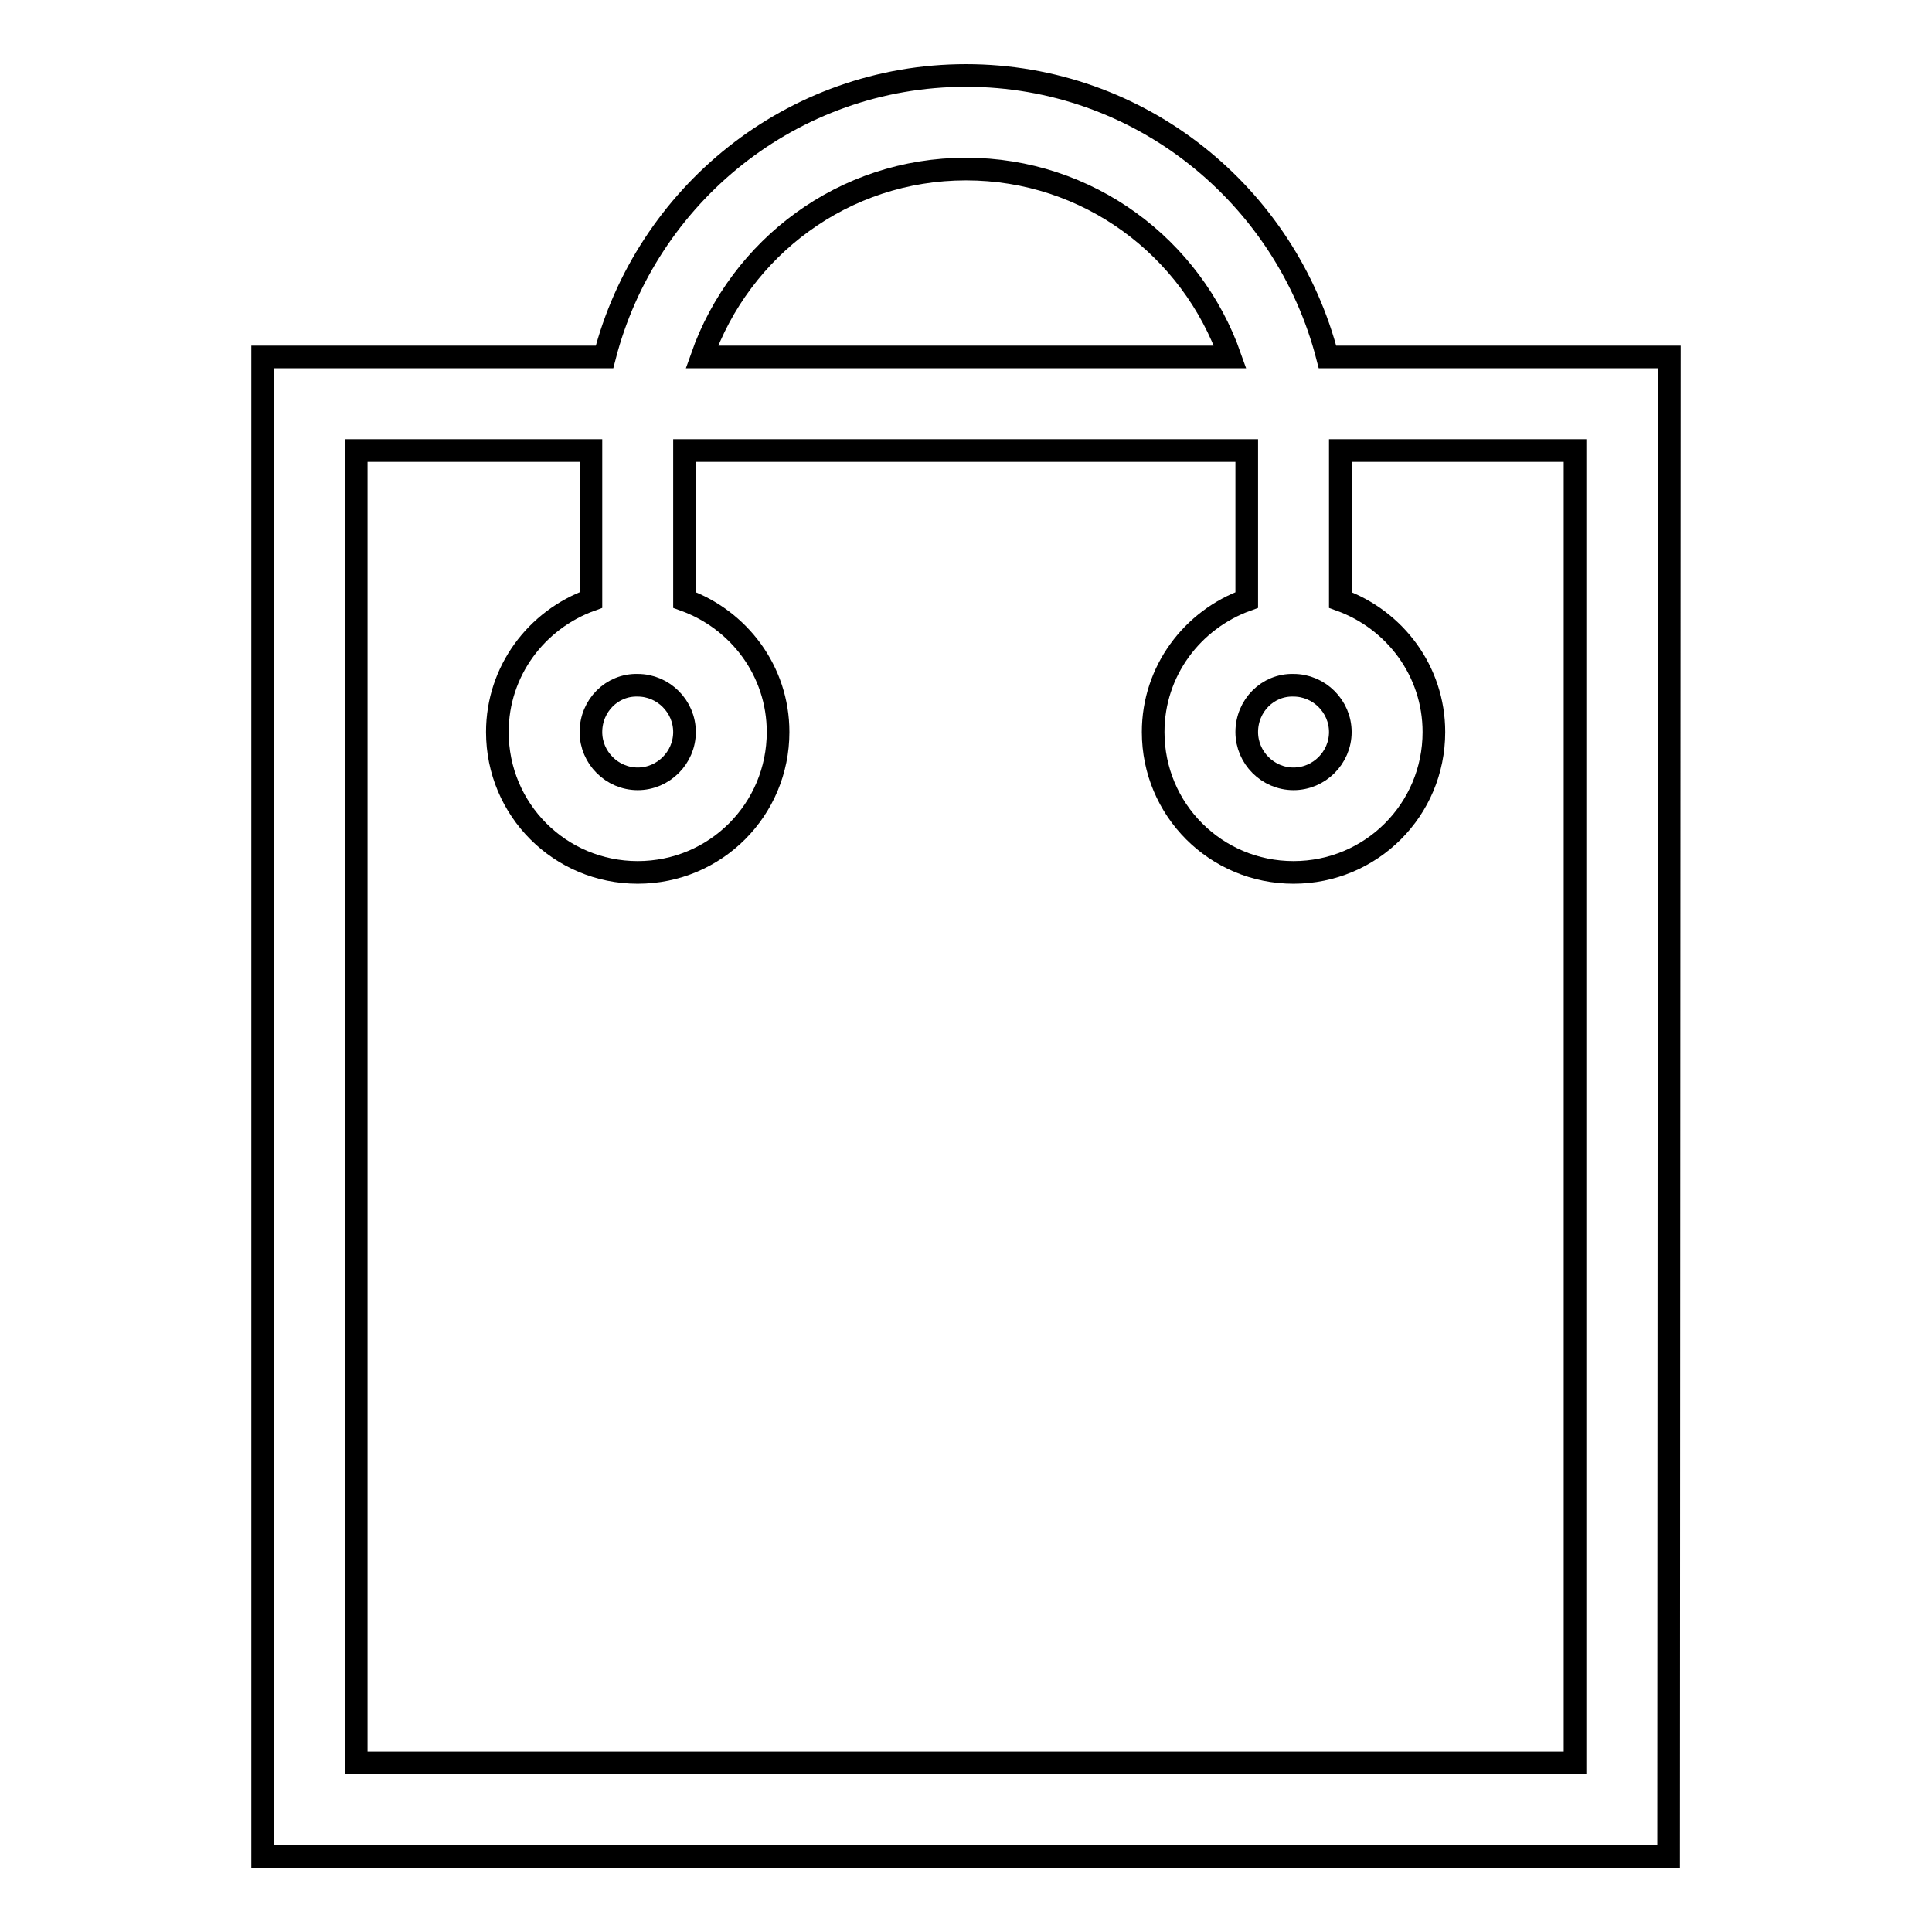 <?xml version="1.0" encoding="utf-8"?>
<!-- Svg Vector Icons : http://www.onlinewebfonts.com/icon -->
<!DOCTYPE svg PUBLIC "-//W3C//DTD SVG 1.1//EN" "http://www.w3.org/Graphics/SVG/1.1/DTD/svg11.dtd">
<svg version="1.1" xmlns="http://www.w3.org/2000/svg" xmlns:xlink="http://www.w3.org/1999/xlink" x="0px" y="0px" viewBox="0 0 256 256" enable-background="new 0 0 256 256" xml:space="preserve">
<g><g><path stroke-width="3" fill-opacity="0" stroke="#000000"  d="M221.1,246H34.8V47.3h45.3C85.6,25.9,104.9,10,128,10c23.1,0,42.4,15.9,47.9,37.3h45.3L221.1,246L221.1,246z M78.3,97c0,3.4,2.8,6.2,6.2,6.2c3.4,0,6.2-2.8,6.2-6.2s-2.8-6.2-6.2-6.2C81.1,90.7,78.3,93.5,78.3,97z M128,22.4c-16.2,0-29.9,10.4-35,24.9h70C157.9,32.8,144.2,22.4,128,22.4z M165.2,97c0,3.4,2.8,6.2,6.2,6.2c3.4,0,6.2-2.8,6.2-6.2s-2.8-6.2-6.2-6.2C168,90.7,165.2,93.5,165.2,97z M208.7,59.7h-31.1v19.8c7.2,2.6,12.4,9.4,12.4,17.5c0,10.3-8.3,18.6-18.6,18.6c-10.3,0-18.6-8.3-18.6-18.6c0-8.1,5.2-14.9,12.4-17.5V59.7H90.7v19.8c7.2,2.6,12.4,9.4,12.4,17.5c0,10.3-8.3,18.6-18.6,18.6c-10.3,0-18.6-8.3-18.6-18.6c0-8.1,5.2-14.9,12.4-17.5V59.7H47.2v173.9h161.5L208.7,59.7L208.7,59.7z"/></g></g>
</svg>